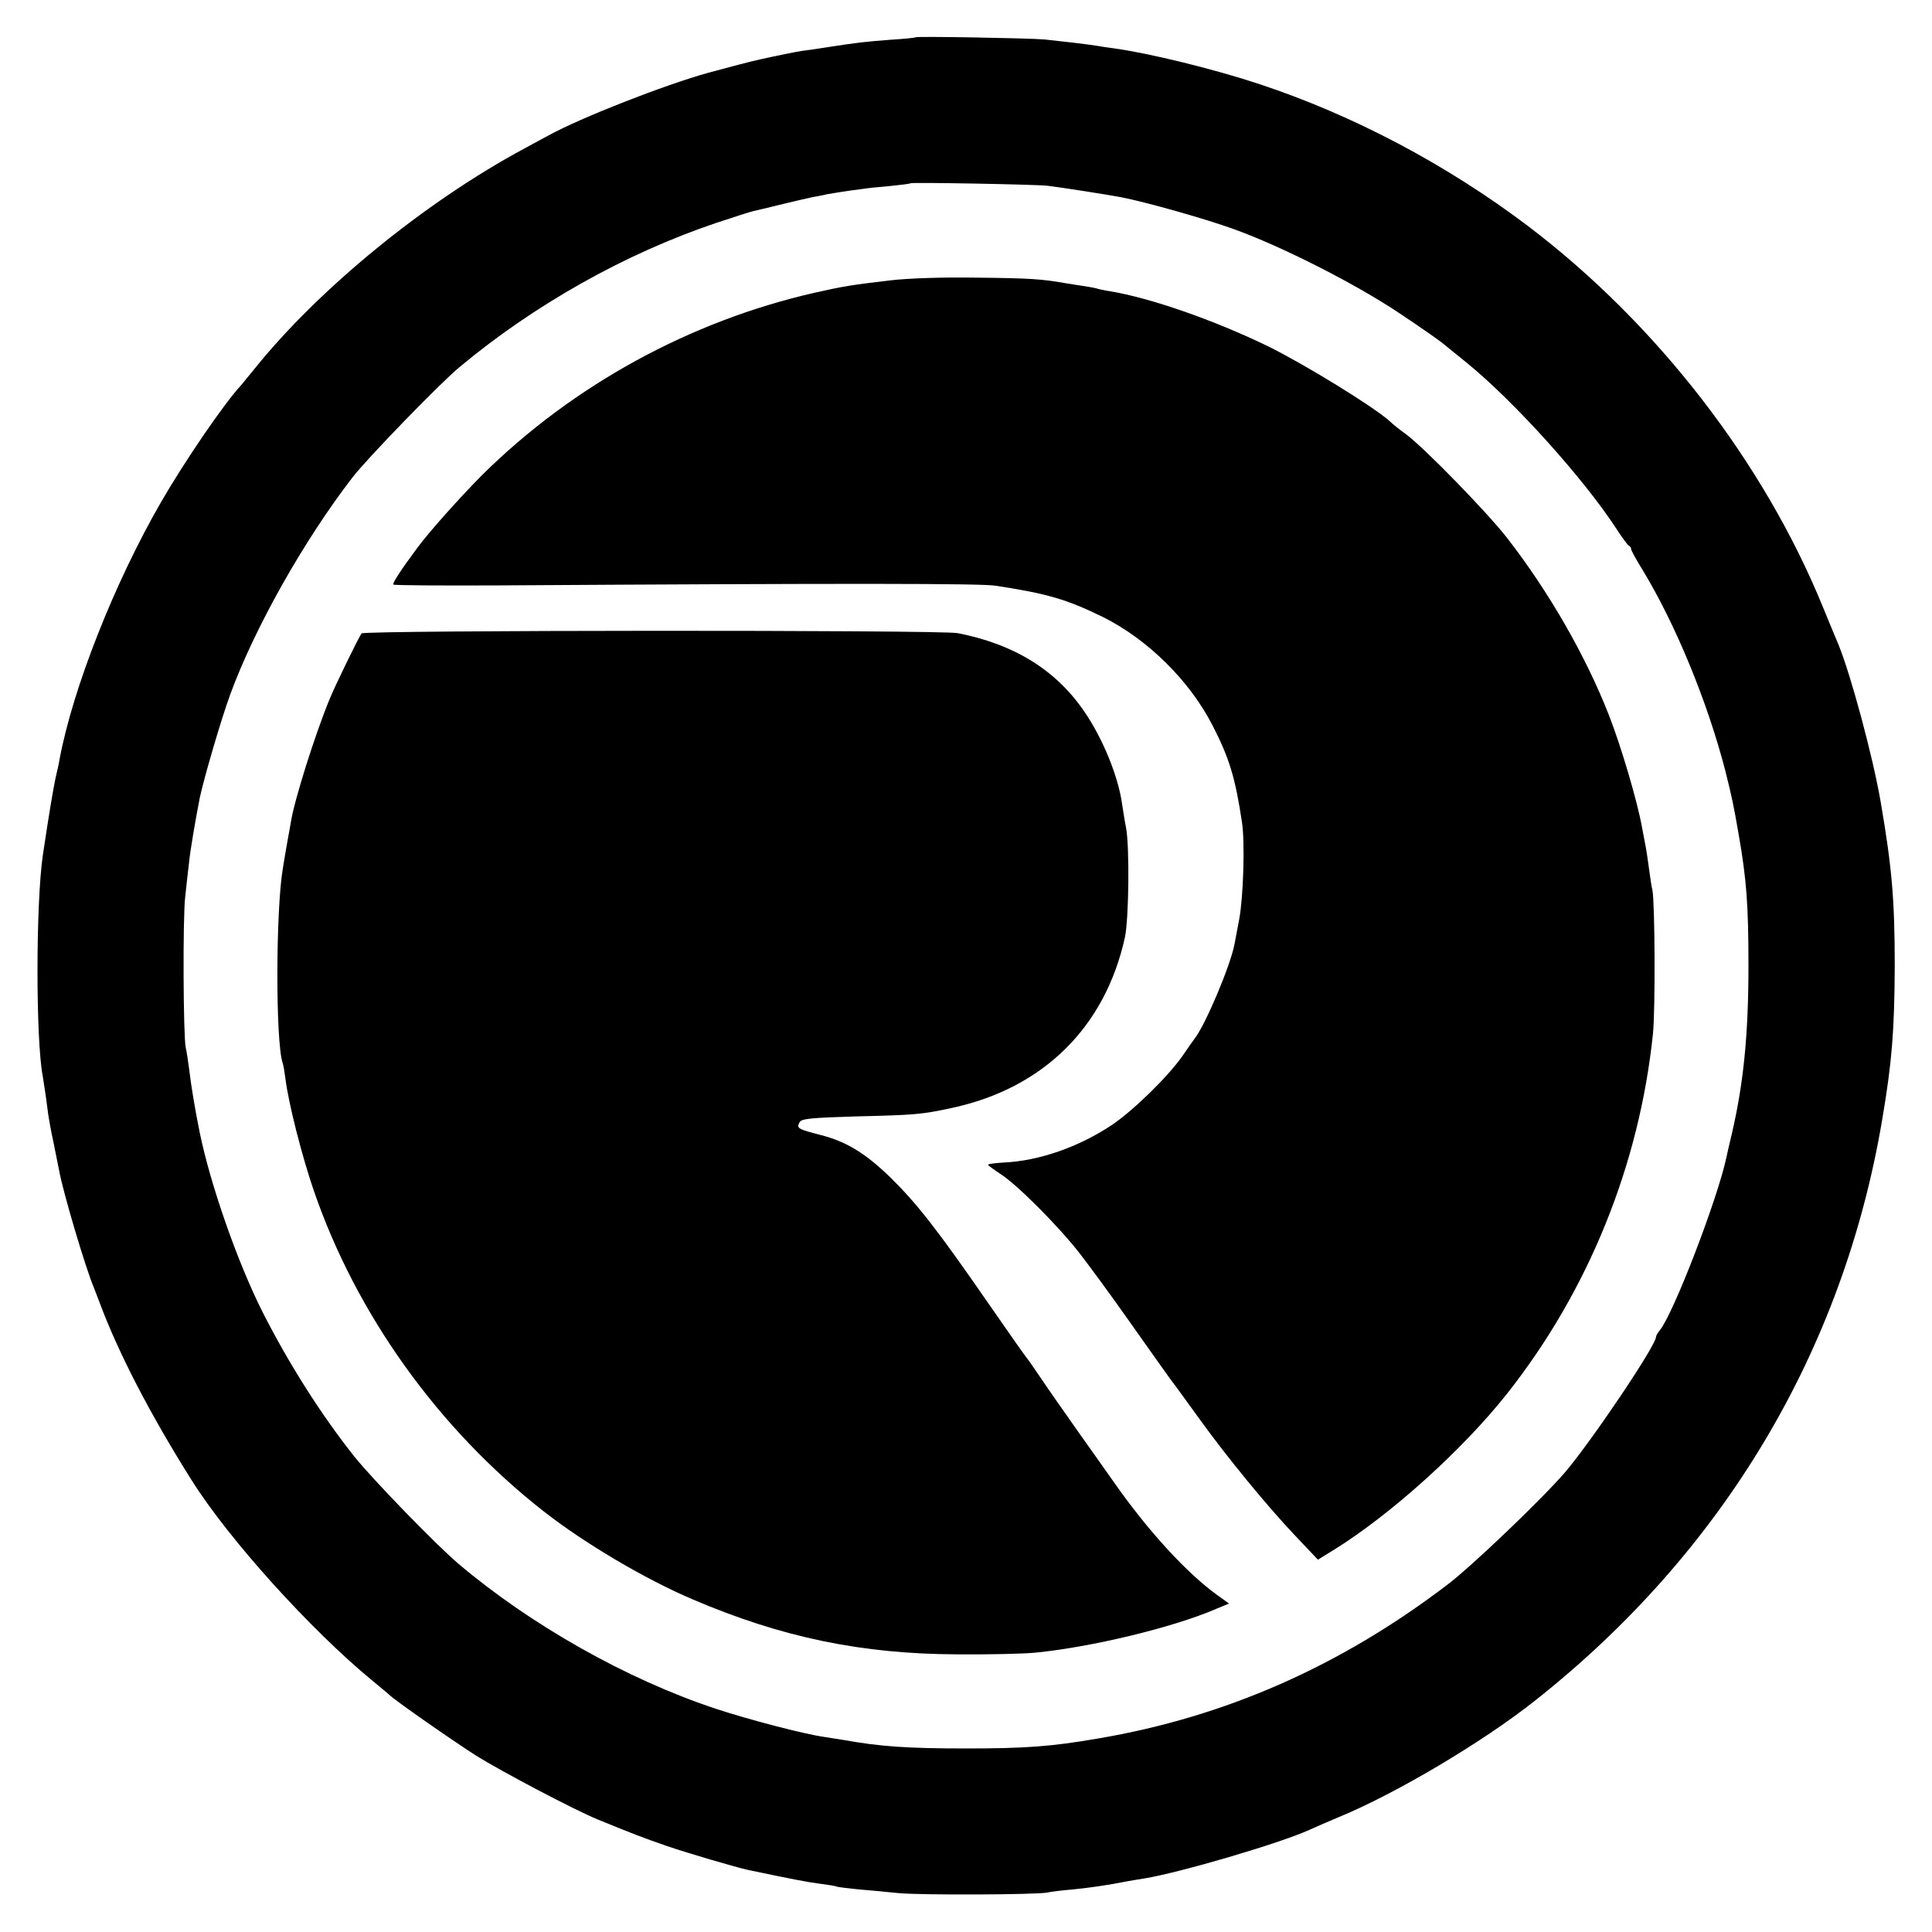 <?xml version="1.0" standalone="no"?>
<!DOCTYPE svg PUBLIC "-//W3C//DTD SVG 20010904//EN"
 "http://www.w3.org/TR/2001/REC-SVG-20010904/DTD/svg10.dtd">
<svg version="1.0" xmlns="http://www.w3.org/2000/svg"
 width="700pt" height="700pt" viewBox="0 0 700 700"
 preserveAspectRatio="xMidYMid meet">
<g transform="translate(0,700) scale(0.1,-0.1)"
fill="#000000" stroke="none">
<path d="M3318 6865 c-2 -2 -43 -6 -91 -9 -92 -7 -119 -10 -229 -27 -37 -6
-78 -12 -90 -13 -20 -3 -91 -17 -153 -31 -25 -5 -113 -28 -190 -49 -158 -44
-460 -162 -578 -227 -10 -5 -48 -26 -85 -46 -362 -194 -749 -511 -982 -802
-19 -24 -40 -48 -45 -55 -63 -67 -209 -282 -292 -426 -169 -293 -319 -674
-367 -930 -2 -14 -9 -45 -15 -70 -8 -39 -20 -106 -46 -280 -25 -172 -26 -665
0 -800 1 -8 6 -37 10 -65 4 -27 8 -61 10 -75 2 -14 10 -59 19 -100 8 -41 17
-86 20 -100 13 -74 95 -352 126 -425 4 -11 15 -38 23 -60 66 -176 180 -398
332 -639 134 -213 430 -541 655 -726 30 -25 57 -47 60 -50 15 -17 229 -166
315 -221 95 -59 355 -196 440 -231 127 -52 169 -68 250 -96 79 -27 253 -78
295 -87 162 -34 214 -44 260 -50 30 -4 57 -8 60 -10 3 -2 37 -6 75 -10 39 -3
106 -10 150 -14 81 -8 503 -6 540 2 11 3 52 8 90 11 61 6 125 15 201 30 12 2
39 7 60 10 129 21 490 127 598 176 22 10 70 31 106 46 205 84 522 272 710 421
683 539 1119 1269 1260 2109 35 206 44 321 45 554 0 240 -10 356 -51 595 -28
163 -108 460 -153 570 -5 11 -30 72 -56 135 -215 527 -603 1028 -1070 1382
-294 222 -632 401 -974 514 -160 53 -395 111 -526 129 -23 3 -50 7 -60 9 -29
5 -132 17 -190 23 -56 5 -463 12 -467 8z m477 -538 c44 -5 223 -33 269 -42 92
-18 307 -79 406 -115 175 -63 440 -198 596 -302 77 -51 148 -101 159 -110 11
-9 52 -42 90 -73 172 -140 422 -418 541 -600 21 -33 42 -61 47 -63 4 -2 7 -7
7 -12 0 -4 19 -39 42 -76 120 -198 234 -476 299 -726 25 -101 29 -119 48 -228
29 -166 36 -256 36 -480 0 -250 -18 -426 -60 -607 -9 -37 -18 -77 -20 -87 -32
-150 -192 -567 -242 -627 -7 -8 -13 -19 -13 -23 0 -31 -233 -377 -330 -491
-82 -95 -333 -336 -425 -406 -388 -296 -806 -480 -1267 -558 -168 -29 -262
-36 -478 -36 -214 0 -312 7 -445 31 -16 3 -48 7 -70 11 -71 10 -271 62 -392
102 -323 107 -671 304 -933 526 -84 72 -305 300 -374 385 -121 152 -238 336
-334 525 -90 178 -189 460 -228 650 -17 83 -32 173 -39 234 -4 30 -9 63 -12
75 -9 40 -11 471 -2 546 4 41 11 98 14 125 4 43 23 153 39 235 15 71 79 290
111 376 89 242 267 557 442 784 53 69 317 341 388 400 271 226 600 411 929
522 66 22 126 41 135 43 9 2 52 12 96 23 44 11 98 23 120 28 22 4 45 8 50 10
11 2 77 13 127 19 18 3 65 8 103 11 39 4 72 8 74 10 5 4 447 -4 496 -9z"/>
<path d="M3225 5984 c-137 -16 -169 -21 -275 -45 -451 -103 -874 -335 -1201
-658 -78 -78 -197 -211 -237 -266 -61 -82 -91 -129 -87 -133 3 -3 179 -4 392
-3 1271 8 1737 7 1789 -1 190 -29 257 -49 389 -113 163 -81 315 -231 398 -393
61 -118 83 -191 107 -352 11 -73 5 -269 -10 -350 -7 -36 -14 -76 -17 -90 -14
-77 -107 -297 -146 -345 -4 -5 -23 -32 -42 -60 -53 -76 -180 -200 -258 -252
-119 -79 -262 -129 -389 -135 -32 -2 -58 -5 -58 -8 0 -3 20 -17 44 -33 59 -37
213 -191 290 -291 35 -45 114 -153 176 -241 62 -88 129 -182 149 -210 21 -27
68 -93 106 -145 104 -144 244 -314 342 -418 l88 -93 60 37 c206 128 466 363
625 564 295 373 480 830 529 1305 9 87 7 479 -2 520 -3 11 -8 45 -12 75 -4 30
-9 64 -11 75 -2 11 -9 47 -15 79 -17 94 -75 291 -120 406 -84 214 -216 444
-367 639 -71 92 -301 328 -367 377 -22 16 -49 37 -60 48 -56 51 -308 206 -440
271 -198 96 -428 176 -575 200 -19 3 -42 8 -51 11 -10 2 -30 6 -45 8 -16 2
-45 7 -64 10 -86 15 -127 18 -320 20 -121 2 -250 -2 -315 -10z"/>
<path d="M1310 4705 c-9 -11 -97 -191 -117 -241 -51 -124 -127 -364 -139 -442
-3 -19 -8 -44 -10 -56 -2 -11 -6 -34 -9 -51 -3 -16 -7 -43 -10 -60 -26 -152
-27 -628 -1 -706 3 -8 7 -33 10 -56 11 -90 60 -282 103 -407 154 -448 451
-863 833 -1162 147 -115 366 -245 540 -319 323 -138 613 -198 960 -199 113 -1
239 2 280 6 204 20 500 91 657 159 l46 19 -43 31 c-111 80 -252 234 -375 410
-22 31 -81 115 -131 185 -50 71 -111 158 -135 194 -24 36 -46 67 -49 70 -3 3
-68 95 -144 205 -180 260 -253 353 -346 445 -93 91 -163 134 -258 158 -81 21
-87 24 -75 46 7 13 42 16 203 21 214 5 240 7 350 31 330 71 555 293 626 619
14 67 17 325 4 395 -5 25 -11 65 -15 90 -14 98 -69 233 -135 330 -103 152
-255 246 -460 286 -61 12 -2150 11 -2160 -1z"/>
</g>
</svg>
